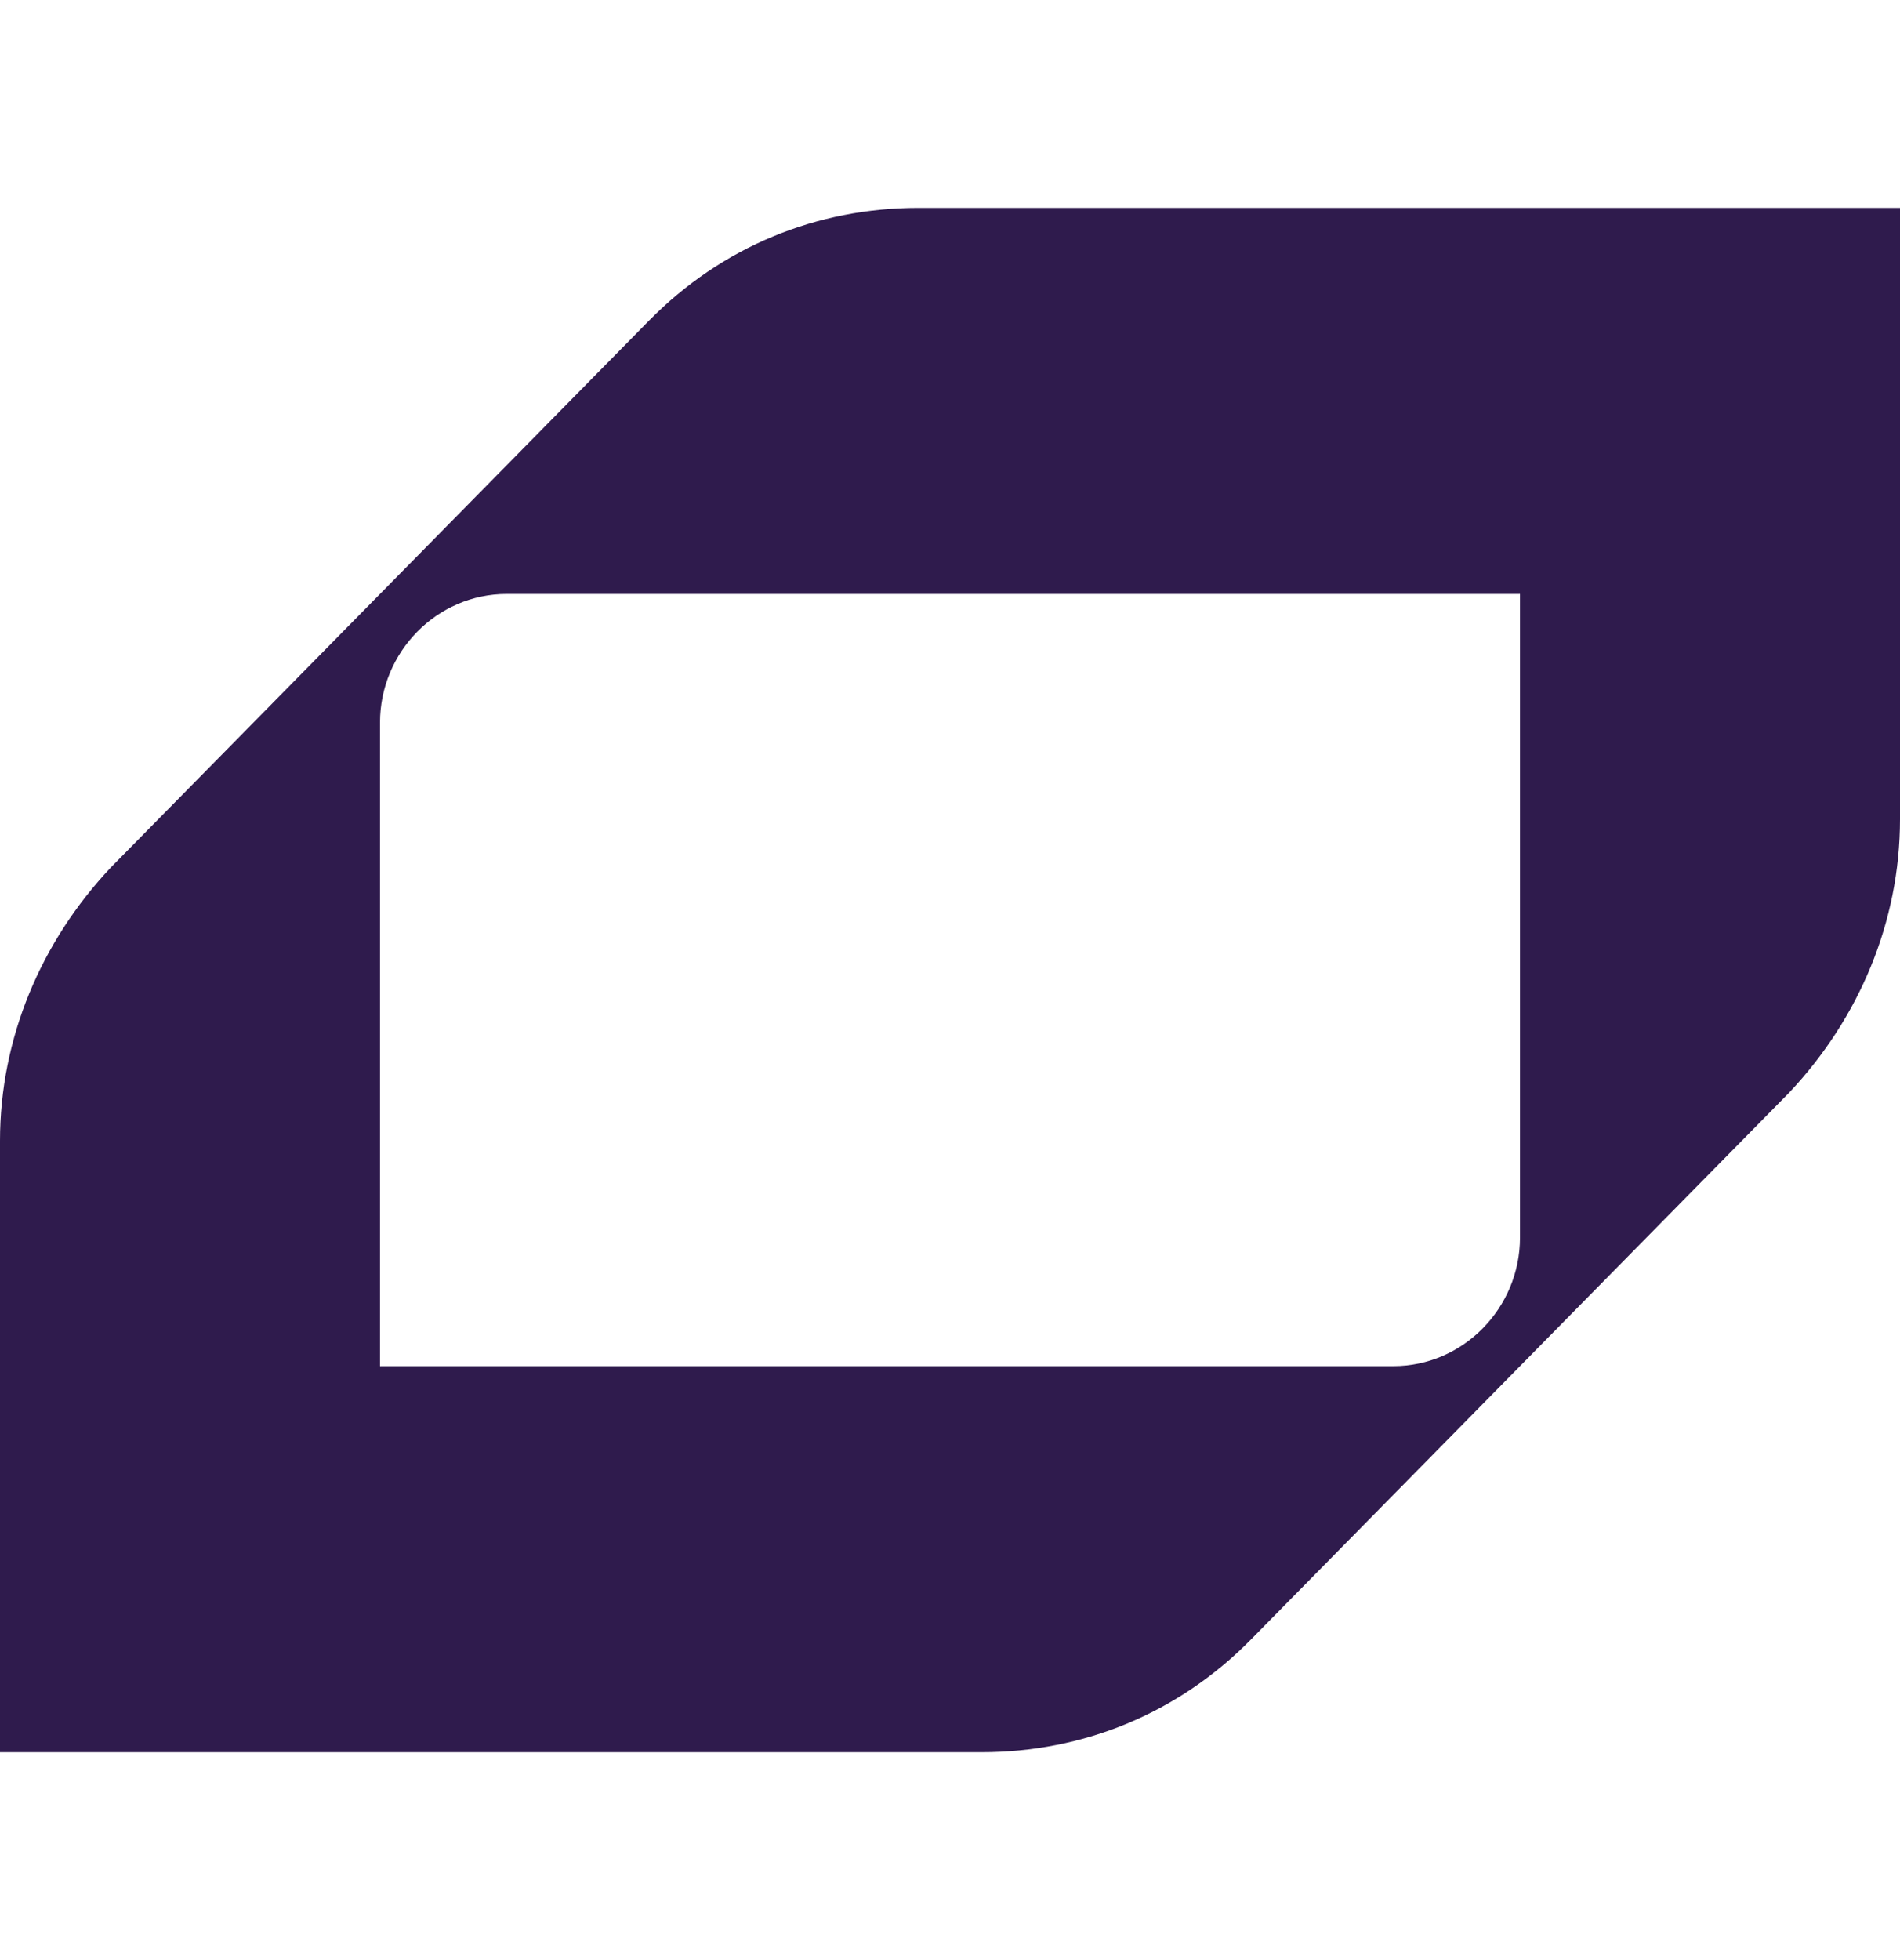 <svg width="32" height="33" viewBox="0 0 32 33" fill="none" xmlns="http://www.w3.org/2000/svg">
<path fill-rule="evenodd" clip-rule="evenodd" d="M32 13.792C32 15.525 31.307 17.15 30.133 18.396L21.067 27.604C19.84 28.85 18.24 29.5 16.533 29.5H0V19.208C0 17.475 0.693 15.85 1.867 14.604L10.933 5.396C12.16 4.15 13.76 3.5 15.467 3.5H32V13.792ZM8.533 10C7.36 10 6.4 10.975 6.4 12.167V23H23.467C24.64 23 25.6 22.025 25.6 20.833V10H8.533Z" fill="#2F1B4D"/>
</svg>
